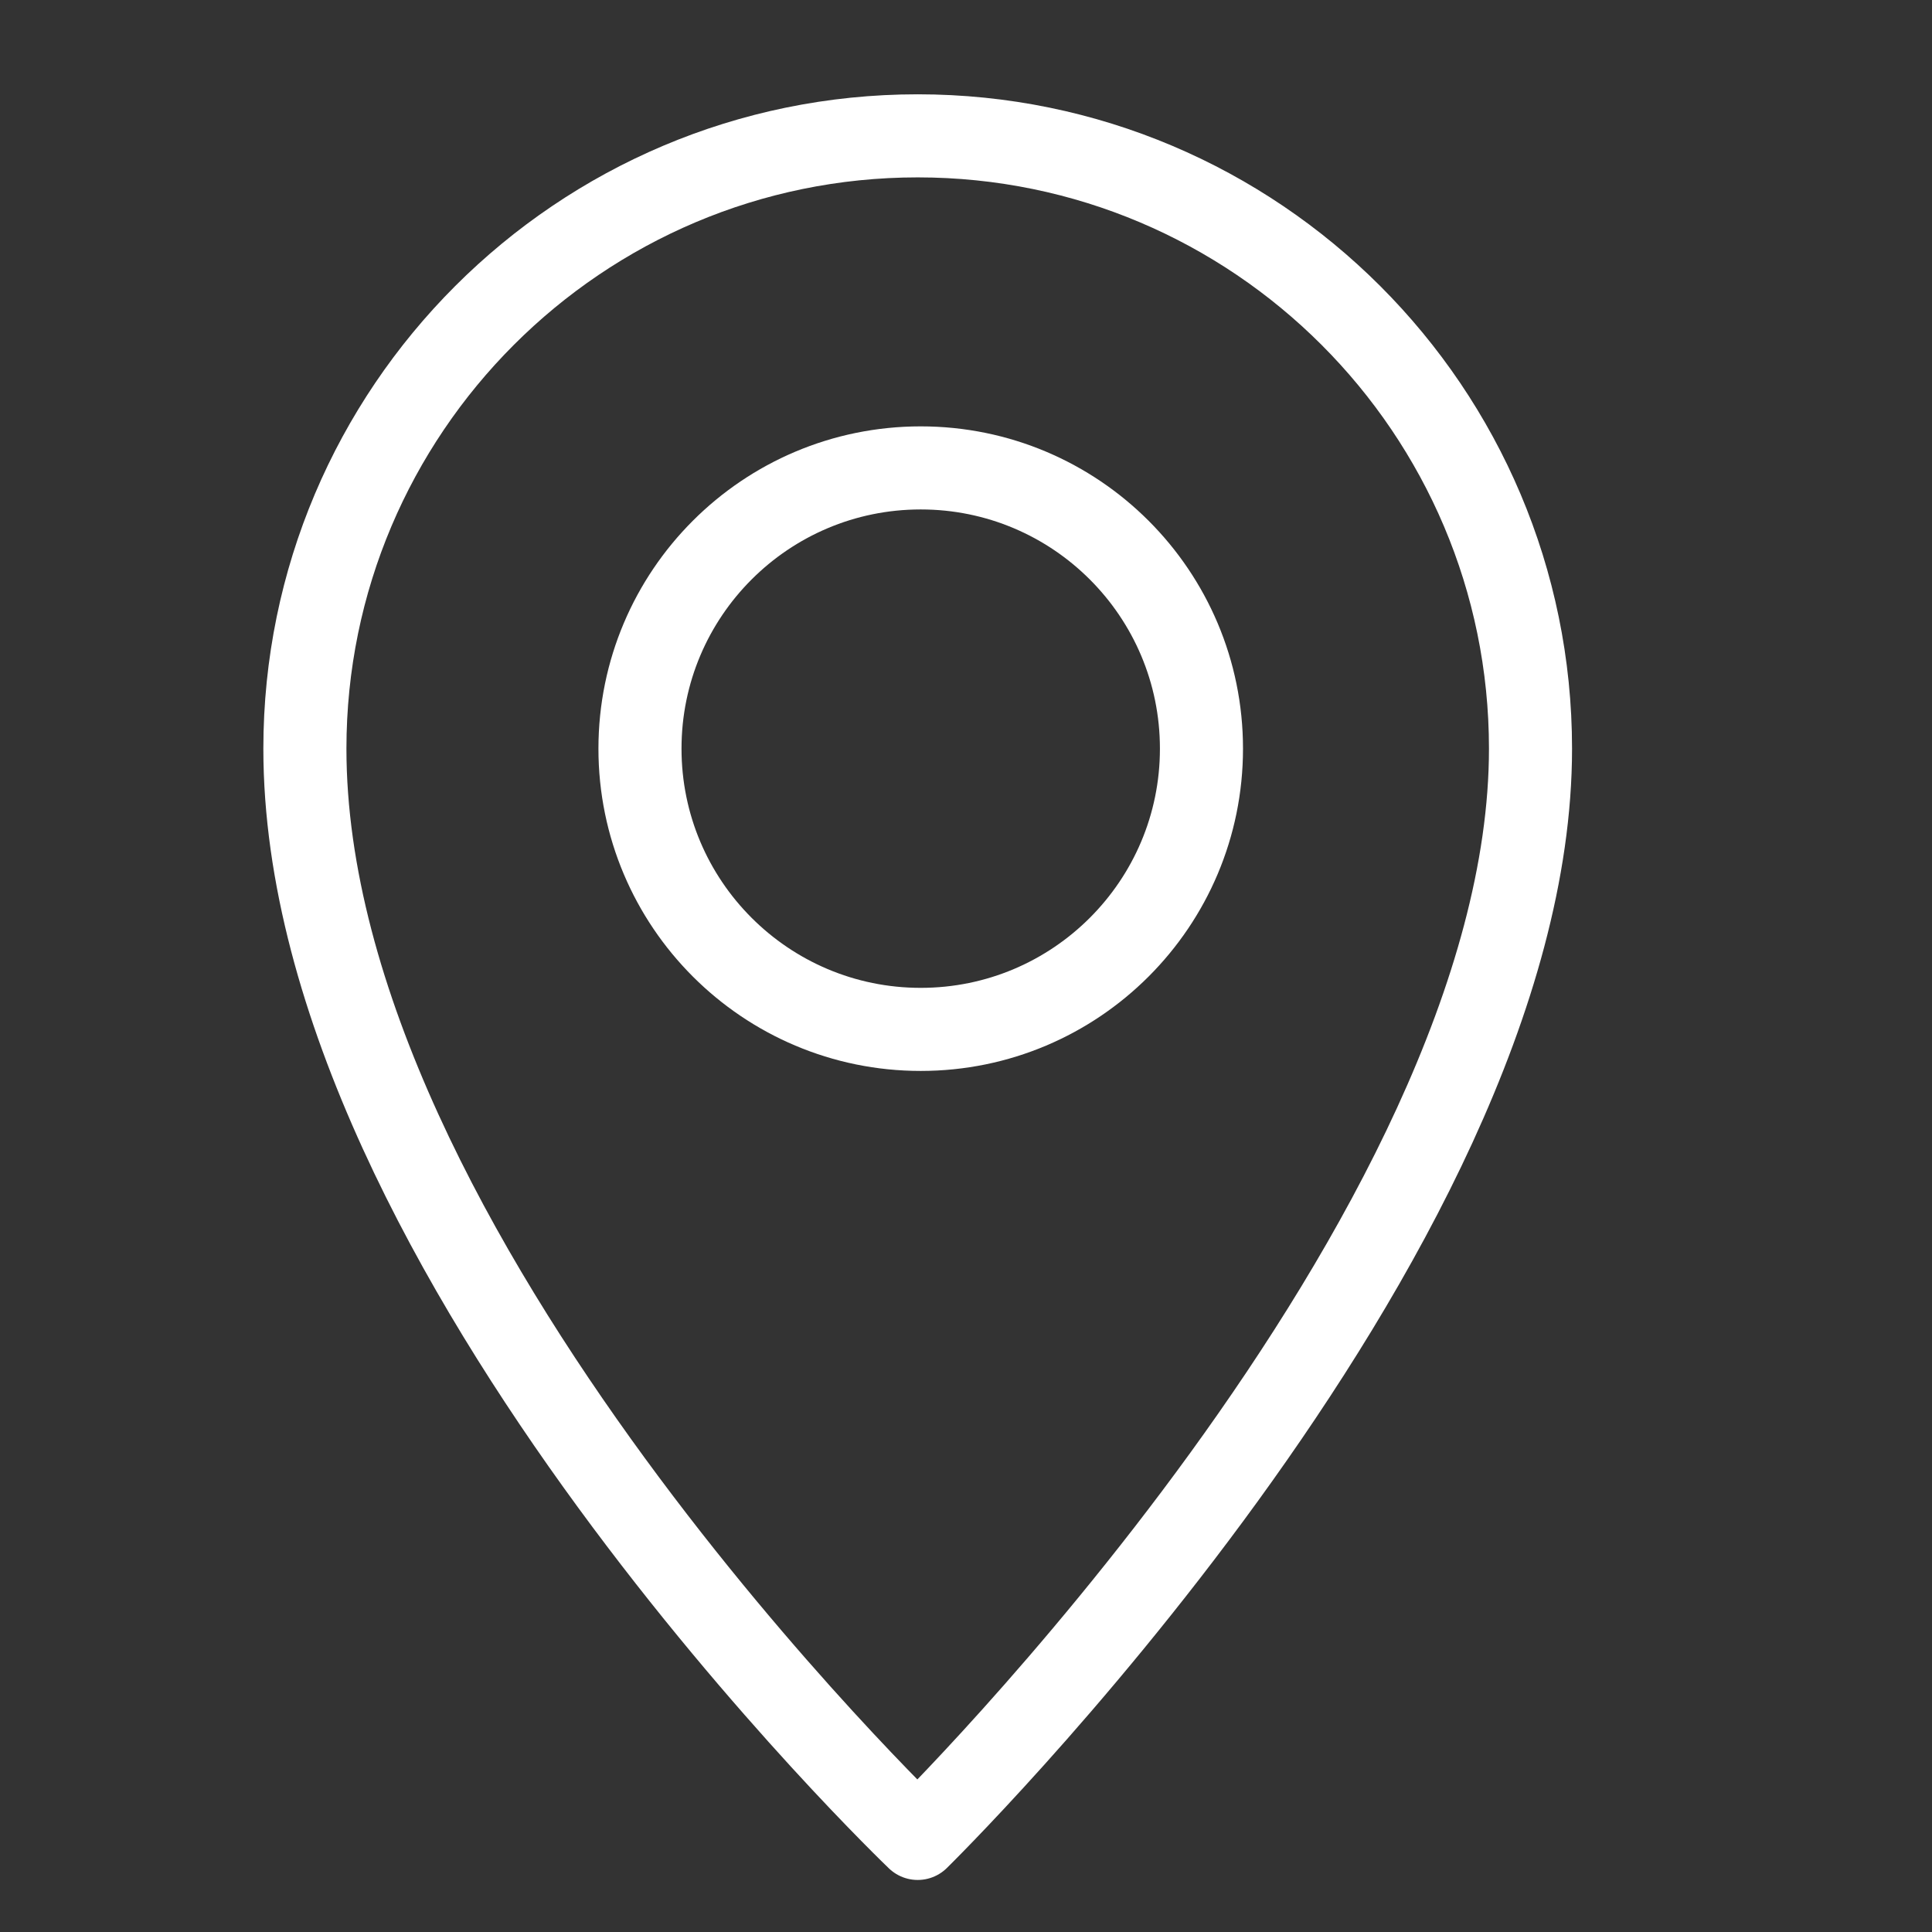 <?xml version="1.0" encoding="utf-8"?>
<!-- Generator: Adobe Illustrator 22.1.0, SVG Export Plug-In . SVG Version: 6.00 Build 0)  -->
<svg version="1.1" id="Layer_1" xmlns="http://www.w3.org/2000/svg" xmlns:xlink="http://www.w3.org/1999/xlink" x="0px" y="0px"
	 viewBox="0 0 64 64" style="enable-background:new 0 0 64 64;" xml:space="preserve">
<rect x="0" y="0" width="64" height="64" fill="#333333" stroke="none"/>
<style type="text/css">
	.st0{fill:none;stroke:#FFFFFF;stroke-width:2.752;stroke-linecap:round;stroke-linejoin:round;stroke-miterlimit:10;}
</style>
<g>
	<path class="st0" d="M10.1,24.8c0-11.2,9.1-20.3,20.3-20.3s20.3,9.1,20.3,20.3c0,16.2-20.3,36.1-20.3,36.1S10.1,41.5,10.1,24.8z"/>
	<circle class="st0" cx="30.5" cy="24.8" r="9.3"/>
</g>
</svg>
